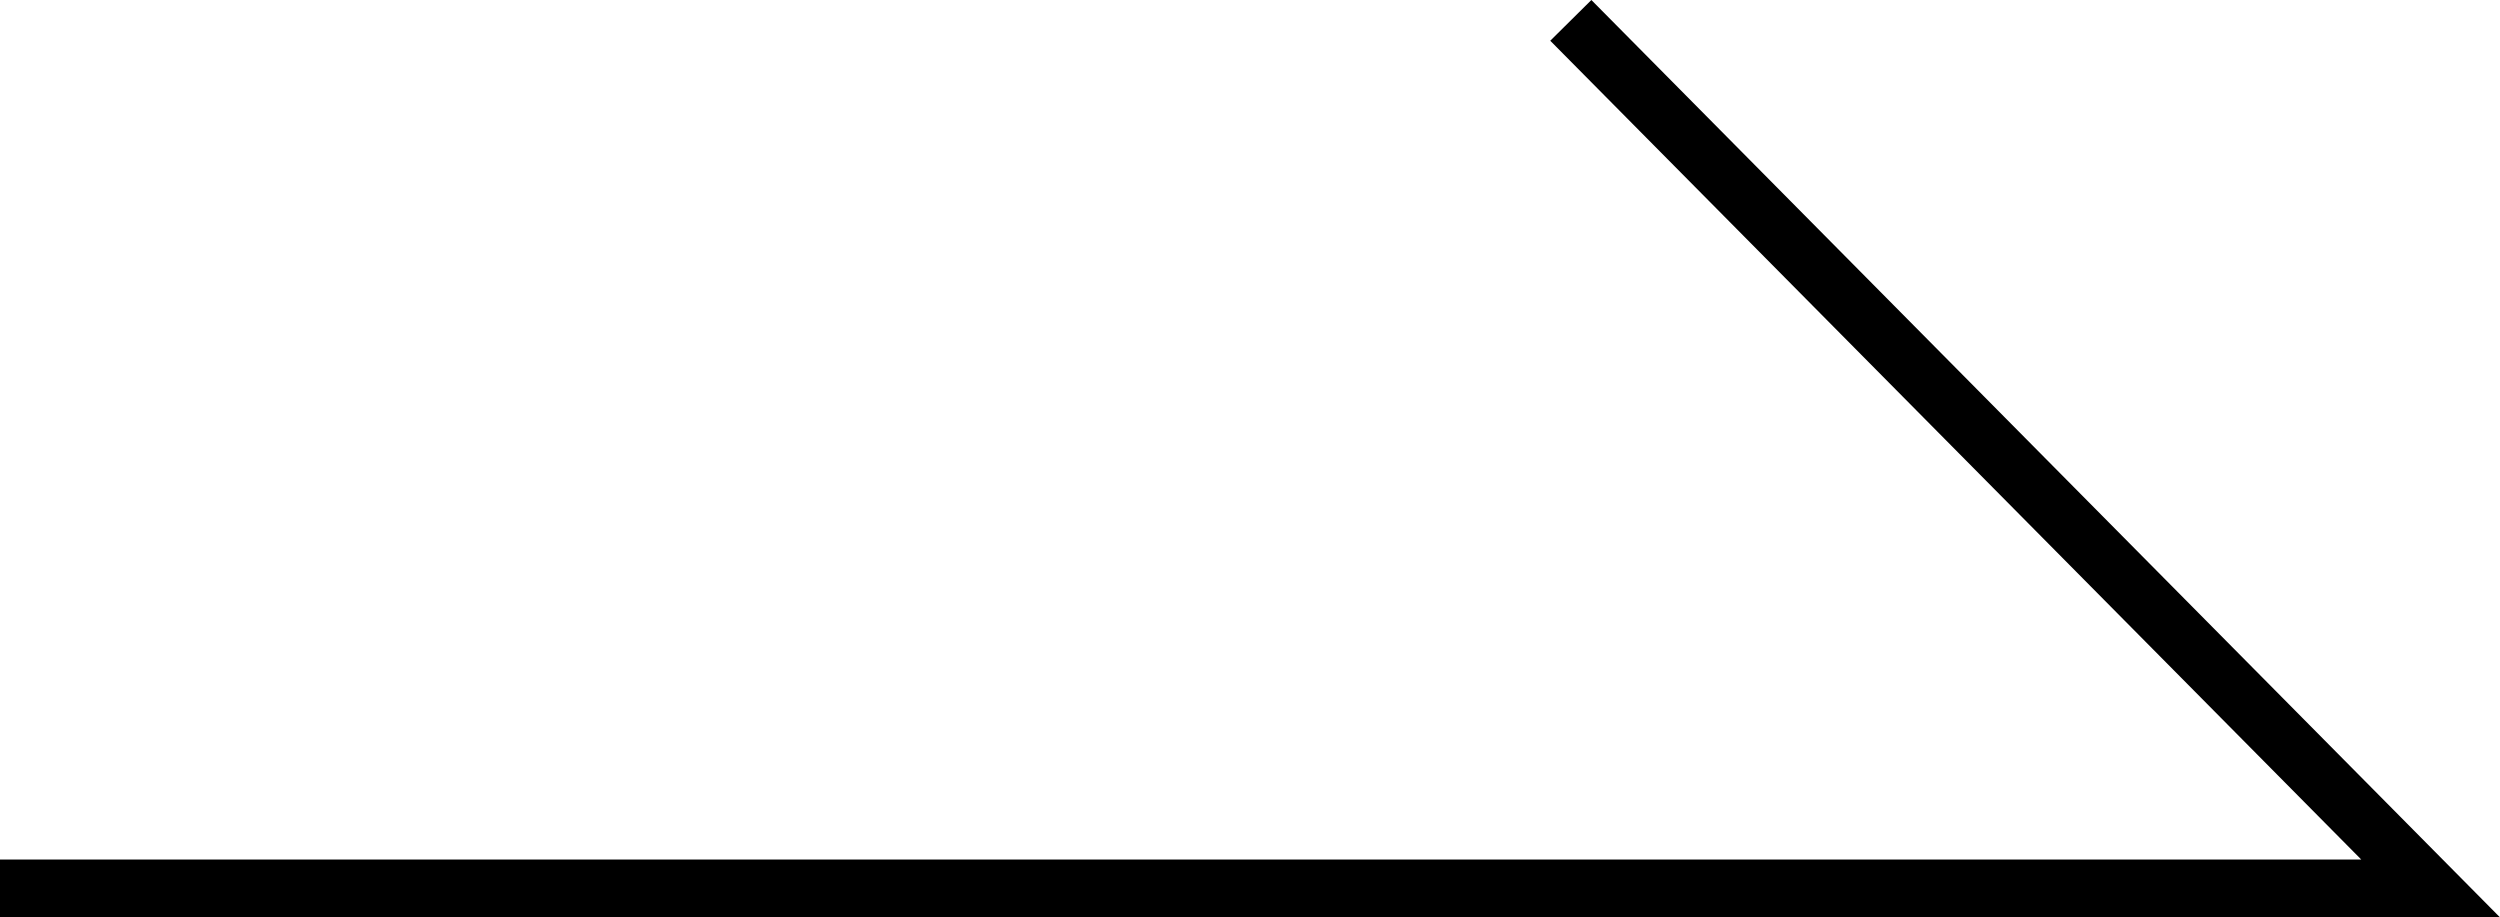 <svg xmlns="http://www.w3.org/2000/svg" width="43.199" height="15.852" viewBox="0 0 43.199 15.852">
  <path id="パス_7589" data-name="パス 7589" d="M-6986.517,3781.54h42l-14.857-15" transform="translate(6986.517 -3766.188)" fill="none" stroke="#000" stroke-width="1"/>
</svg>
